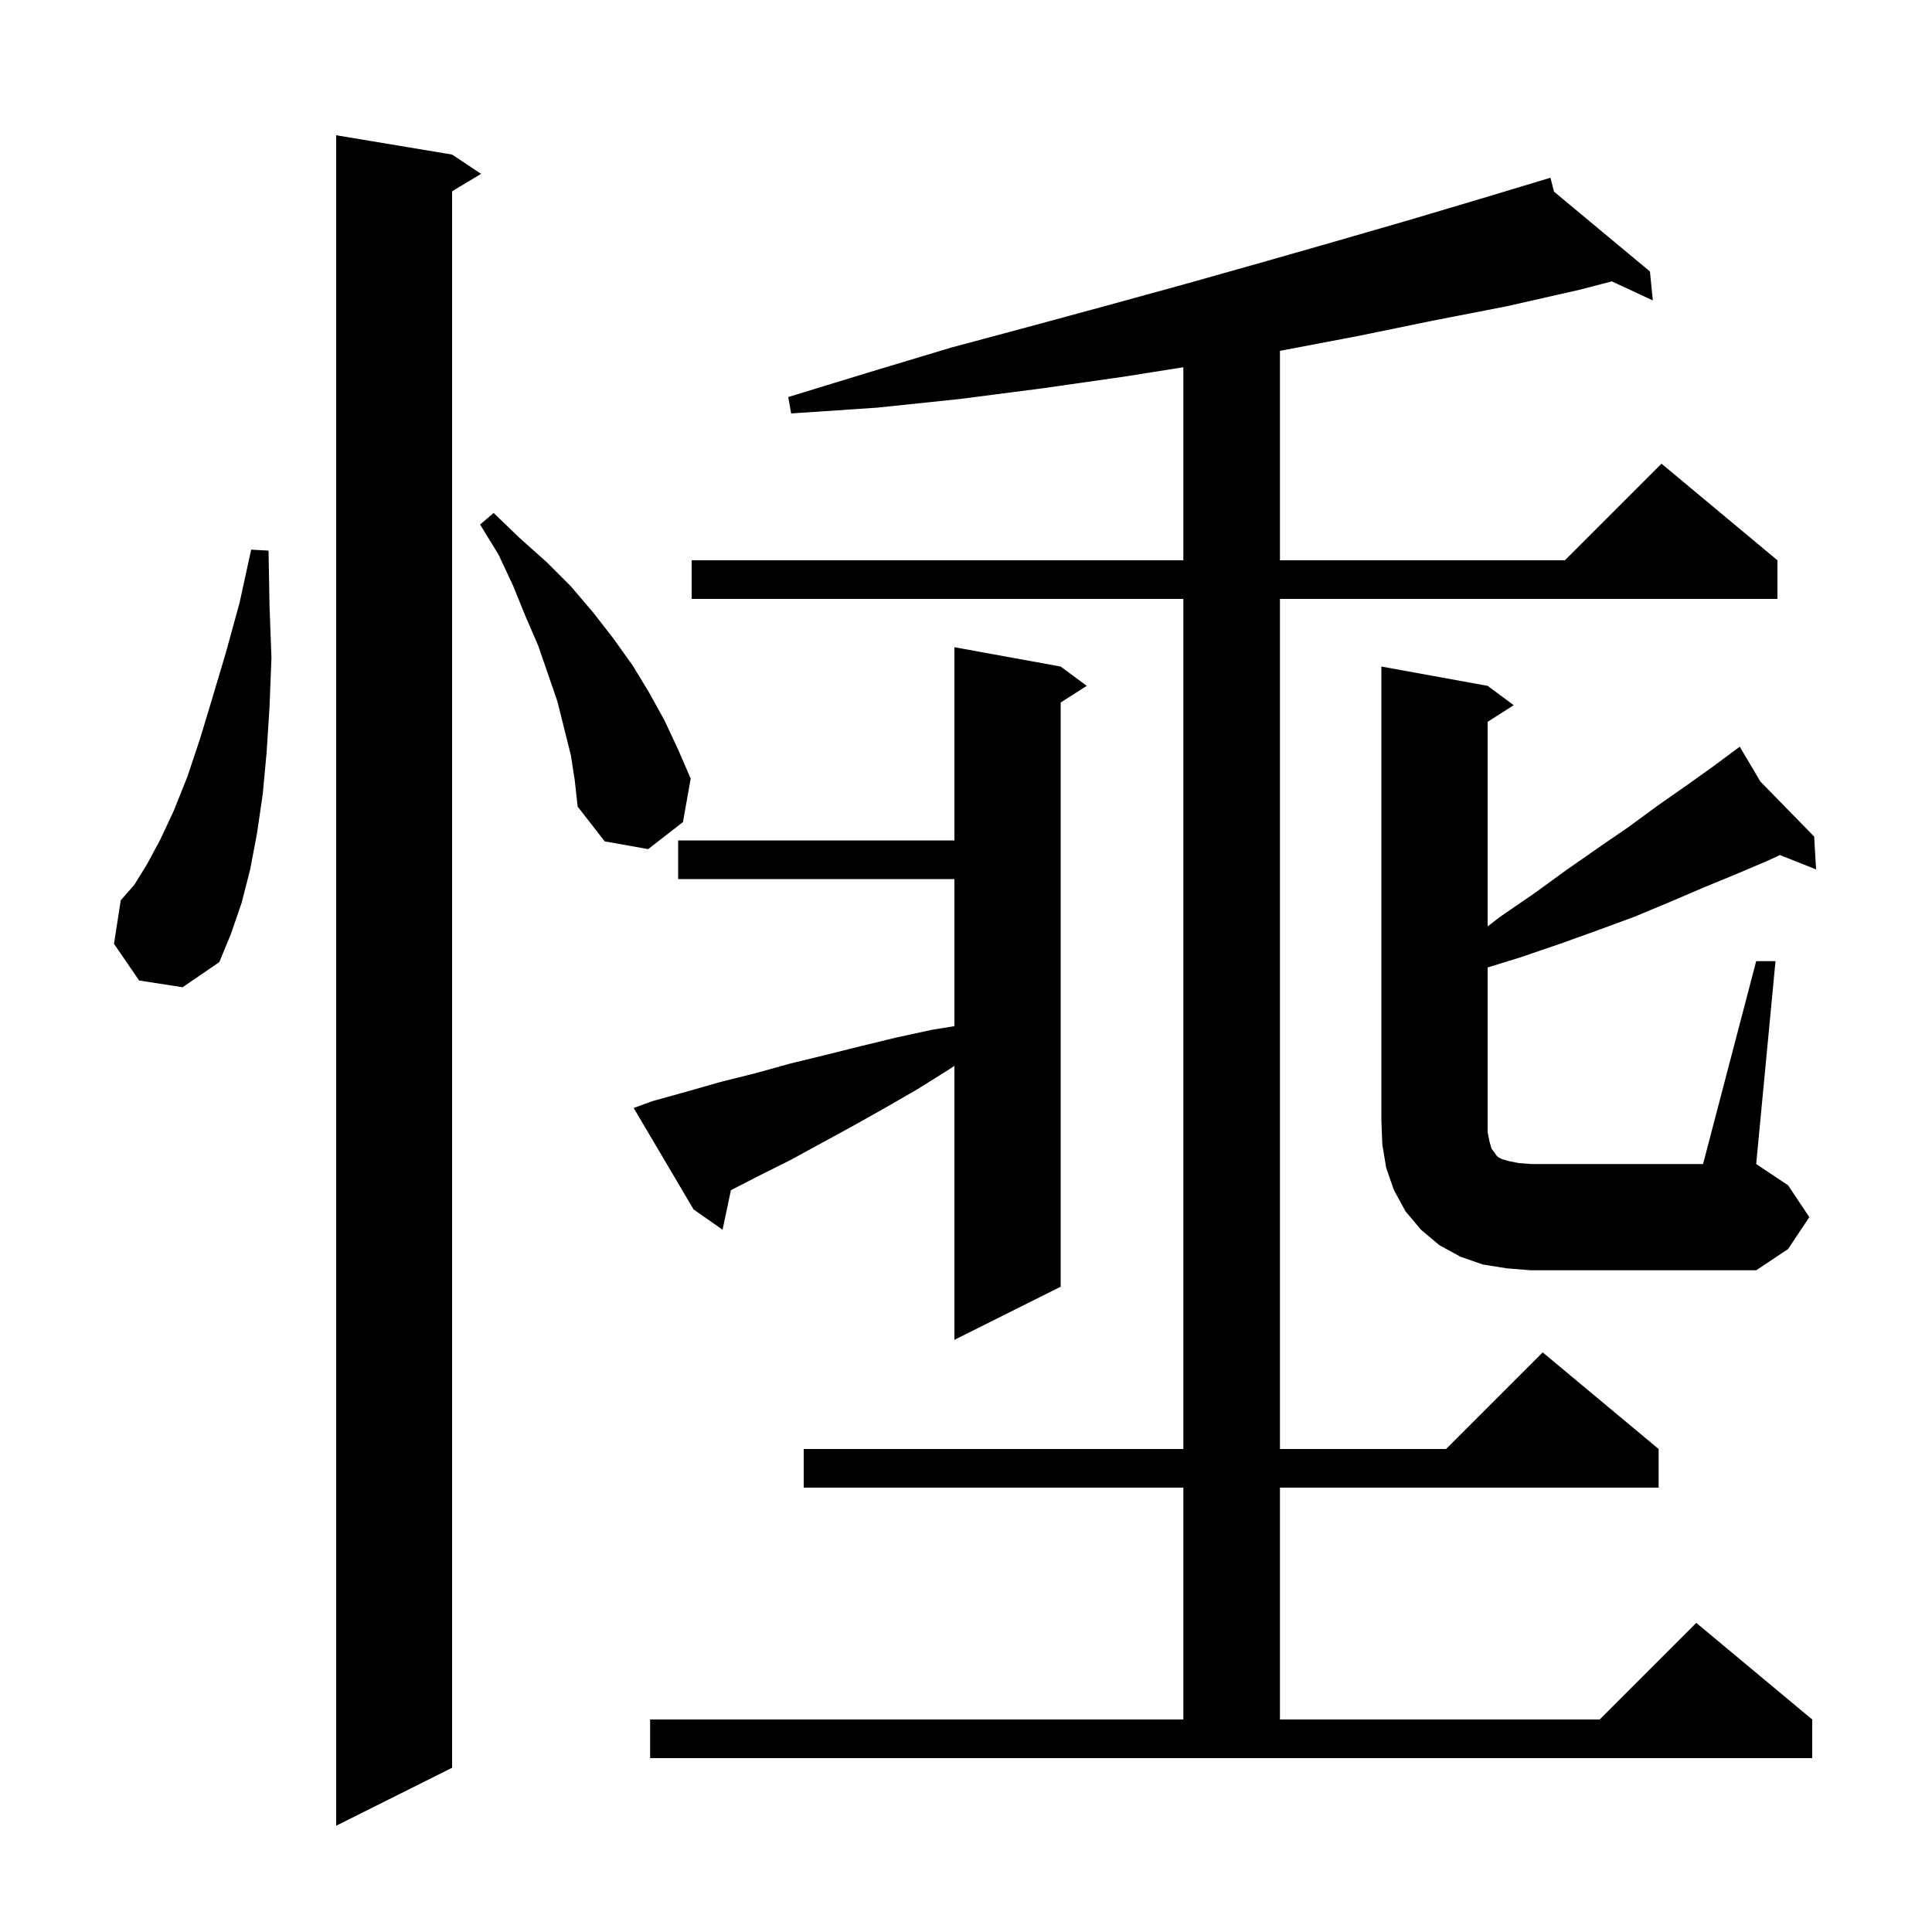 <svg xmlns="http://www.w3.org/2000/svg" xmlns:xlink="http://www.w3.org/1999/xlink" version="1.1" baseProfile="full" viewBox="0 0 200 200" width="200" height="200"><g fill="currentColor"><path d="M 46.8 16.0 L 49.8 18.0 L 46.8 19.8 L 46.8 183.0 L 34.8 189.0 L 34.8 14.0 Z M 67.3 178.0 L 122.5 178.0 L 122.5 154.0 L 83.2 154.0 L 83.2 150.0 L 122.5 150.0 L 122.5 62.0 L 71.6 62.0 L 71.6 58.0 L 122.5 58.0 L 122.5 38.017 L 116.3 39.0 L 107.9 40.2 L 99.4 41.3 L 90.8 42.2 L 81.9 42.8 L 81.6 41.1 L 90.1 38.5 L 98.4 36.0 L 106.6 33.8 L 114.7 31.6 L 122.7 29.4 L 130.5 27.2 L 138.2 25.0 L 145.8 22.8 L 153.2 20.6 L 159.5 18.701 L 159.5 18.7 L 159.501 18.701 L 160.5 18.4 L 160.873 19.842 L 170.8 28.1 L 171.1 31.1 L 166.855 29.127 L 163.5 30.0 L 156.0 31.7 L 148.3 33.2 L 140.5 34.8 L 132.6 36.3 L 132.5 36.317 L 132.5 58.0 L 162.0 58.0 L 172.0 48.0 L 184.0 58.0 L 184.0 62.0 L 132.5 62.0 L 132.5 150.0 L 149.7 150.0 L 159.7 140.0 L 171.7 150.0 L 171.7 154.0 L 132.5 154.0 L 132.5 178.0 L 165.6 178.0 L 175.6 168.0 L 187.6 178.0 L 187.6 182.0 L 67.3 182.0 Z M 67.5 114.0 L 71.1 113.0 L 74.6 112.0 L 78.2 111.1 L 81.8 110.1 L 85.5 109.2 L 89.1 108.3 L 92.8 107.4 L 96.5 106.6 L 98.8 106.227 L 98.8 91.0 L 70.2 91.0 L 70.2 87.0 L 98.8 87.0 L 98.8 67.0 L 109.8 69.0 L 112.5 71.0 L 109.8 72.723 L 109.8 133.2 L 98.8 138.7 L 98.8 110.341 L 98.1 110.8 L 94.9 112.8 L 91.6 114.7 L 88.4 116.5 L 81.8 120.1 L 78.4 121.8 L 75.664 123.209 L 74.8 127.3 L 71.8 125.2 L 65.6 114.7 Z M 156.0 131.3 L 153.5 130.9 L 151.2 130.1 L 149.0 128.9 L 147.1 127.3 L 145.5 125.4 L 144.3 123.2 L 143.5 120.9 L 143.1 118.5 L 143.0 116.0 L 143.0 69.0 L 154.0 71.0 L 156.7 73.0 L 154.0 74.723 L 154.0 95.903 L 155.3 94.9 L 158.8 92.5 L 162.1 90.1 L 165.4 87.8 L 168.6 85.6 L 171.6 83.4 L 174.6 81.3 L 177.4 79.3 L 179.278 77.909 L 179.2 77.8 L 179.294 77.897 L 180.1 77.3 L 182.236 80.906 L 187.8 86.6 L 188.0 90.0 L 184.251 88.513 L 183.0 89.1 L 179.7 90.5 L 176.3 91.9 L 172.8 93.4 L 169.2 94.9 L 165.4 96.3 L 161.5 97.7 L 157.4 99.1 L 154.0 100.152 L 154.0 117.2 L 154.2 118.2 L 154.4 118.9 L 154.7 119.3 L 154.9 119.6 L 155.1 119.8 L 155.5 120.0 L 156.2 120.2 L 157.2 120.4 L 158.5 120.5 L 176.3 120.5 L 181.8 99.5 L 183.8 99.5 L 181.8 120.5 L 185.1 122.7 L 187.3 126.0 L 185.1 129.3 L 181.8 131.5 L 158.5 131.5 Z M 14.4 101.5 L 11.8 97.7 L 12.5 93.2 L 13.9 91.6 L 15.2 89.5 L 16.6 86.9 L 18.0 83.9 L 19.4 80.4 L 20.7 76.5 L 22.0 72.2 L 23.4 67.5 L 24.8 62.4 L 26.0 56.9 L 27.8 57.0 L 27.9 62.7 L 28.1 68.1 L 27.9 73.2 L 27.6 77.9 L 27.2 82.2 L 26.6 86.3 L 25.9 90.0 L 25.0 93.5 L 23.9 96.7 L 22.7 99.6 L 18.9 102.2 Z M 59.1 78.2 L 57.7 72.6 L 55.7 66.8 L 54.4 63.8 L 53.1 60.6 L 51.6 57.4 L 49.7 54.3 L 51.1 53.1 L 53.8 55.7 L 56.6 58.2 L 59.1 60.7 L 61.4 63.4 L 63.5 66.1 L 65.5 68.9 L 67.2 71.7 L 68.8 74.6 L 70.2 77.6 L 71.5 80.6 L 70.7 85.1 L 67.1 87.9 L 62.6 87.1 L 59.8 83.5 L 59.5 80.8 Z "/></g></svg>